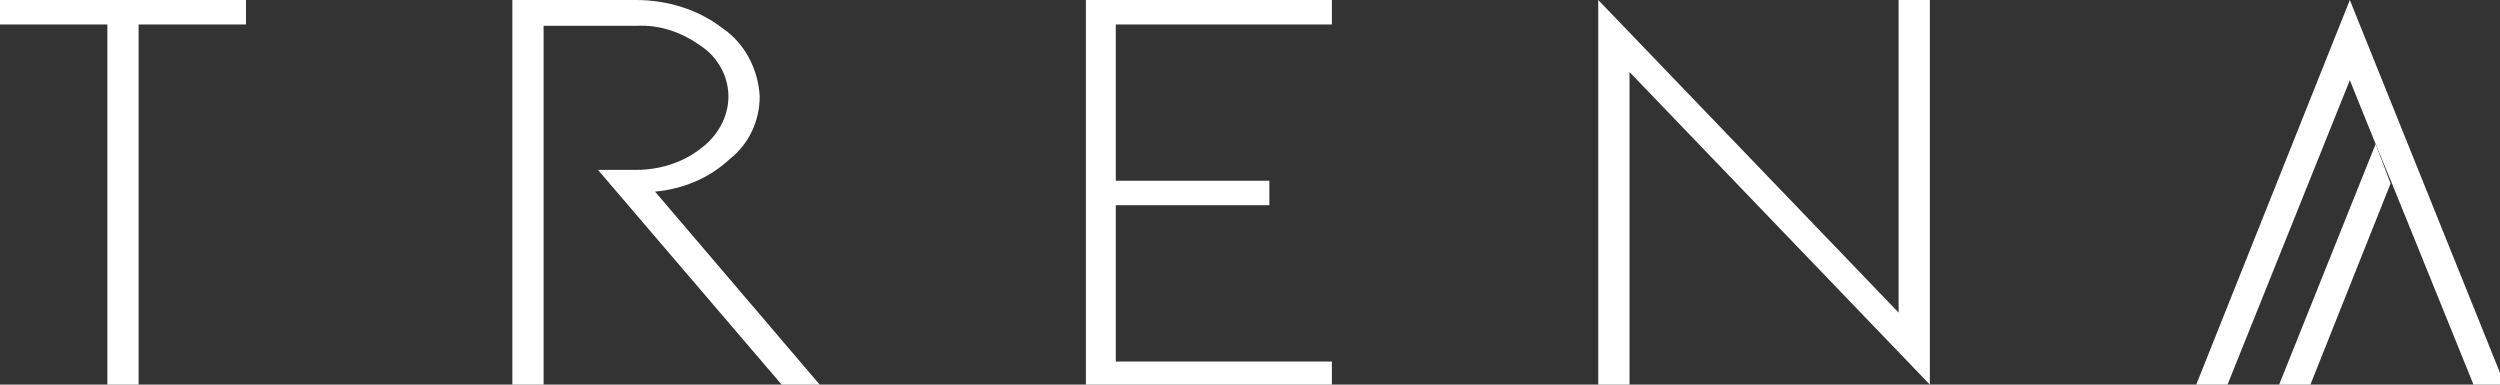 <svg width="104" height="16" viewBox="0 0 104 16" fill="none" xmlns="http://www.w3.org/2000/svg">
<rect x="0" y="0" width="104" height="16" fill="#333333" stroke="none"/>
<g clip-path="url(#clip0_2665_10337)">
<path d="M-0 0V1.018H4.466V16H5.766V1.018H10.233V0H-0Z" fill="white"/>
<path d="M98.826 5.993L94.812 16H96.113L99.448 7.633" fill="white"/>
<path d="M27.25 7.972L34.148 16.057H32.565L24.875 7.067H26.459C27.42 7.067 28.381 6.784 29.172 6.163C29.851 5.654 30.303 4.862 30.303 4.014C30.303 3.166 29.851 2.375 29.172 1.922C28.381 1.357 27.476 1.018 26.459 1.074H22.614V16.057H21.314V0H26.459C27.759 0 29.059 0.396 30.077 1.187C30.982 1.809 31.547 2.883 31.603 4.014C31.603 5.032 31.151 5.993 30.36 6.615C29.512 7.406 28.437 7.859 27.25 7.972Z" fill="white"/>
<path d="M55.406 1.018H46.417V7.519H52.806V8.537H46.417V15.039H55.406V16.057H45.173V0H55.406V1.018Z" fill="white"/>
<path d="M78.982 0H80.282V16L67.788 2.996V16H66.487V0L78.982 13.004V0Z" fill="white"/>
<path d="M97.753 0L91.364 16H92.665L97.753 3.336L98.827 5.993L99.506 7.633L102.898 16H104.198" fill="white"/>
</g>
<defs>
<clipPath id="clip0_2665_10337">
<rect width="104" height="16" fill="white"/>
</clipPath>
</defs>
</svg>
